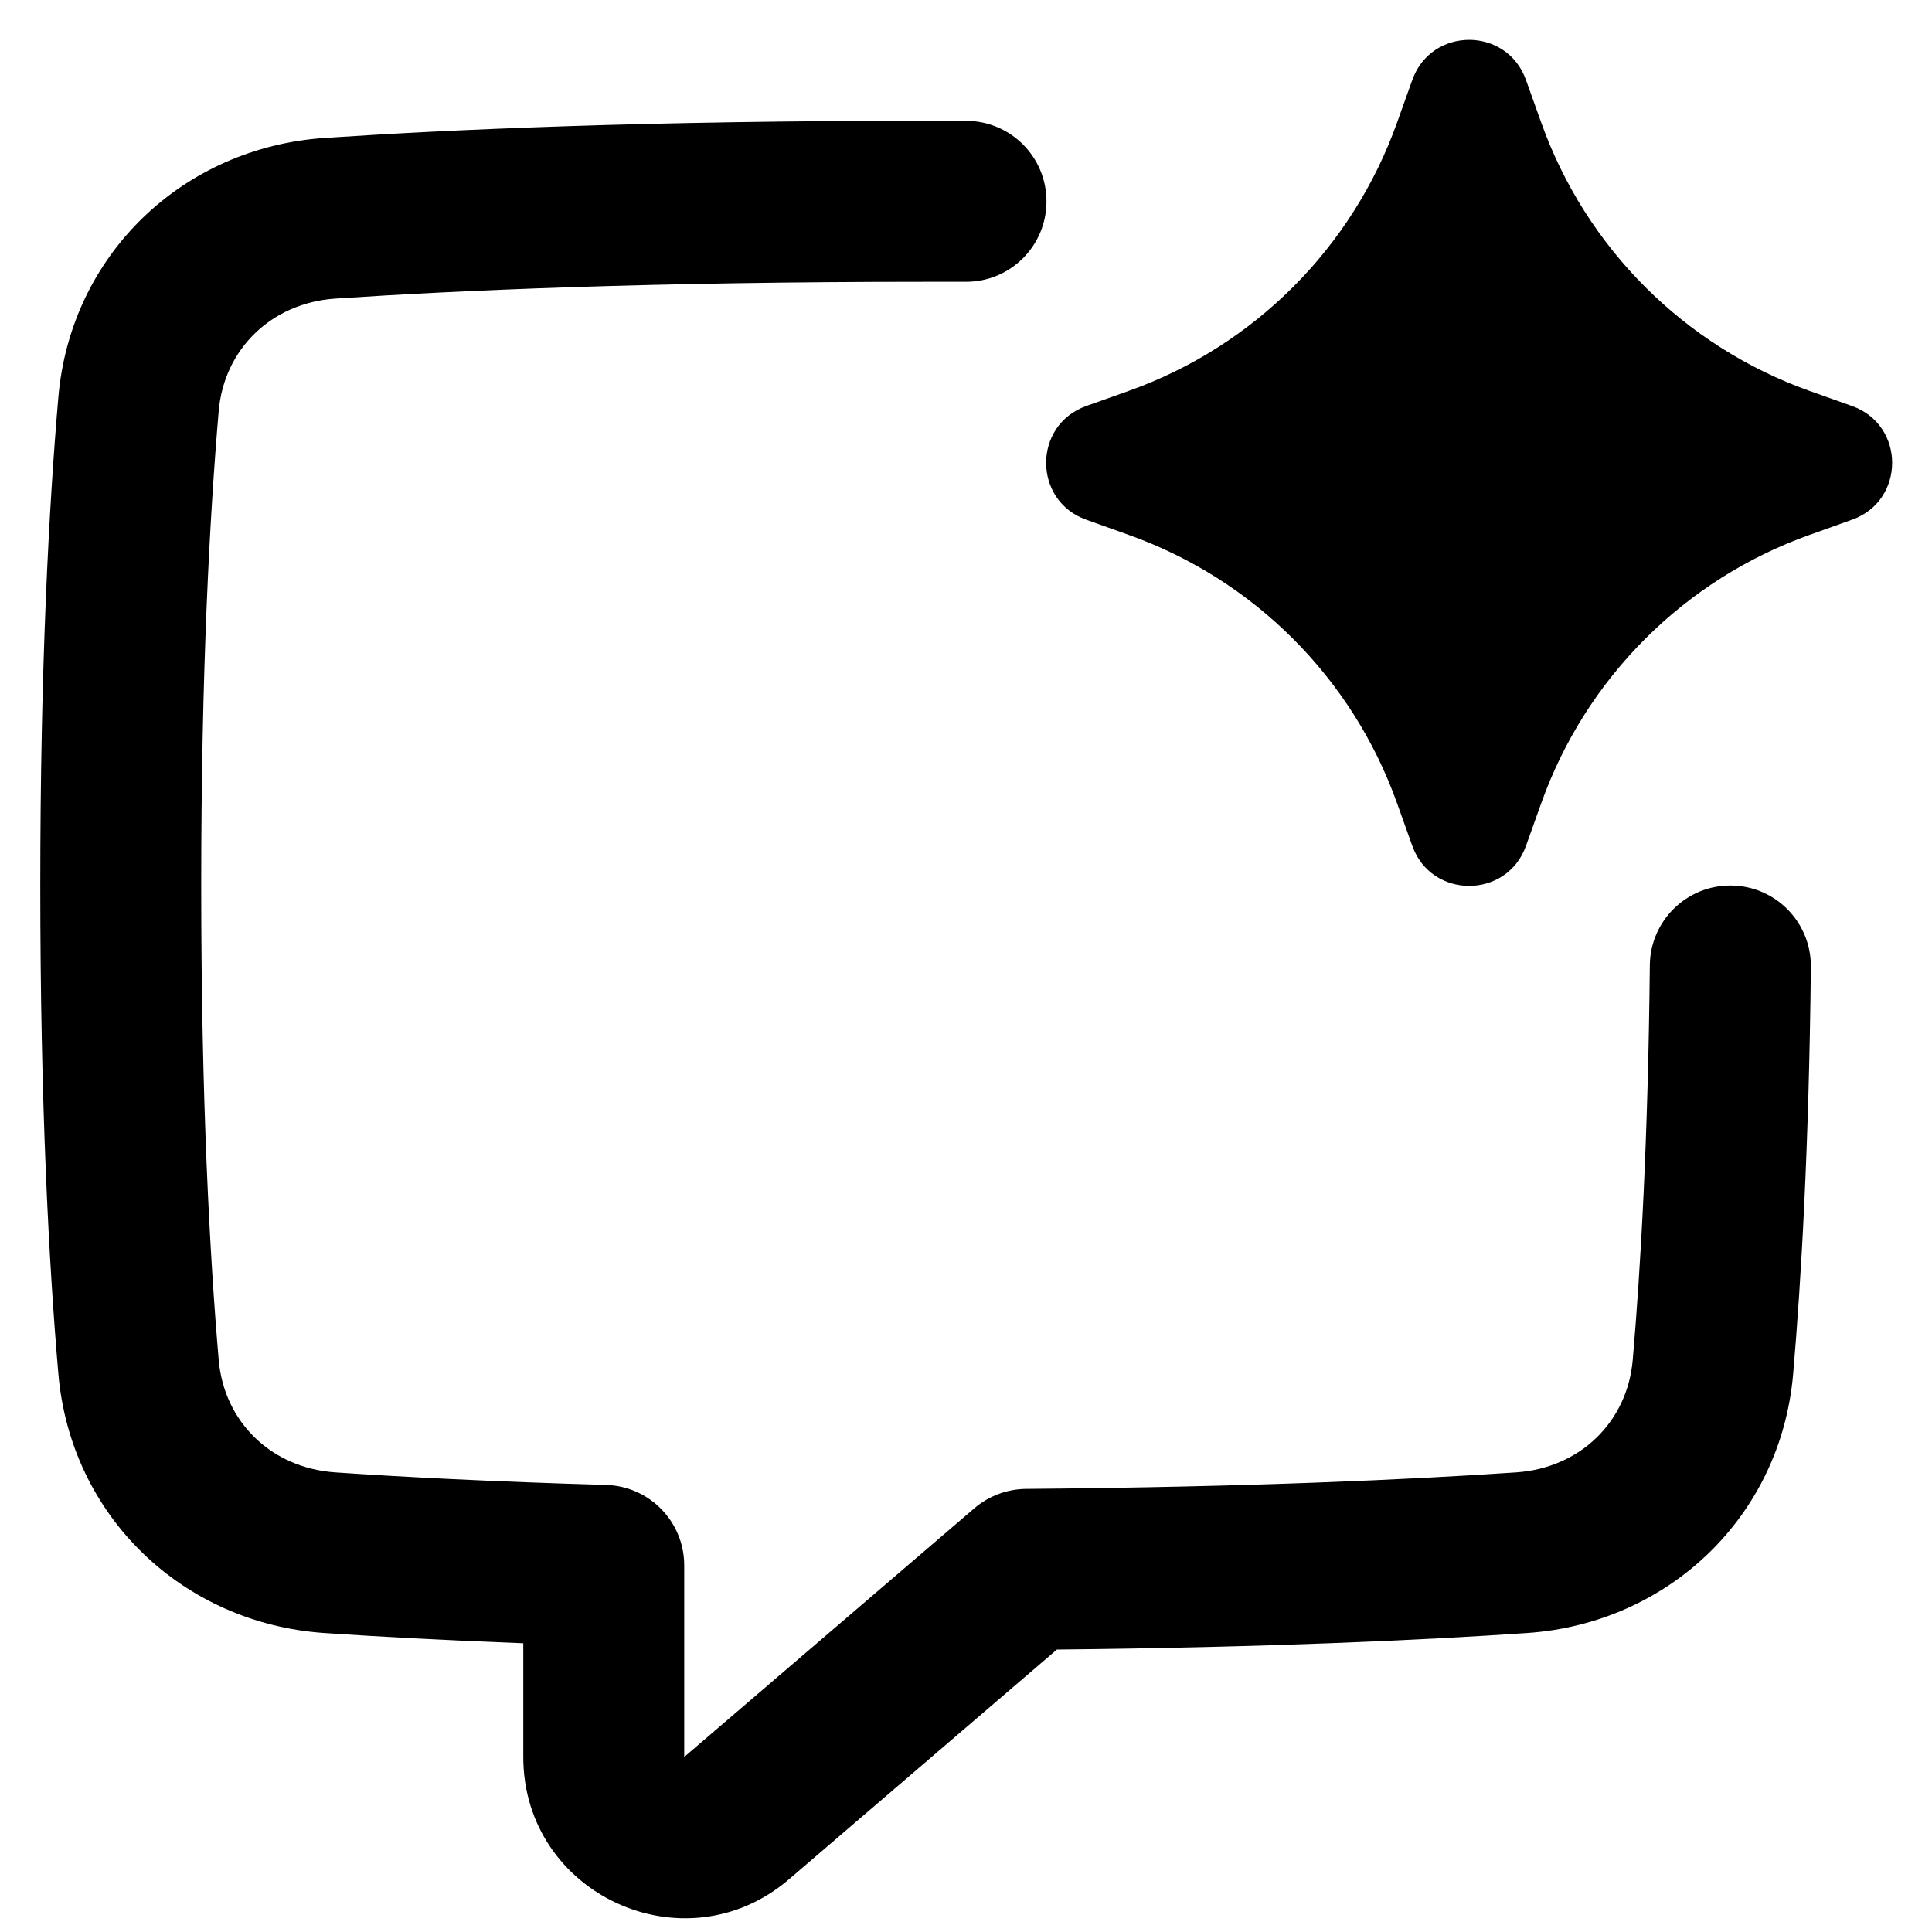 <svg width="20" height="20" viewBox="0 0 20 20" fill="none" xmlns="http://www.w3.org/2000/svg">
<g clip-path="url(#clip0_1242_34)">
<path fill-rule="evenodd" clip-rule="evenodd" d="M15.797 0.828C15.6 0.274 14.817 0.274 14.62 0.828L14.463 1.267C14.001 2.564 12.981 3.585 11.684 4.047L11.245 4.203C10.691 4.4 10.691 5.183 11.245 5.38L11.684 5.537C12.981 5.999 14.001 7.019 14.463 8.317L14.62 8.756C14.817 9.309 15.6 9.309 15.797 8.756L15.954 8.317C16.416 7.019 17.436 5.999 18.733 5.537L19.172 5.38C19.726 5.183 19.726 4.4 19.172 4.203L18.733 4.047C17.436 3.585 16.416 2.564 15.954 1.267L15.797 0.828ZM3.359 1.428C4.665 1.34 6.703 1.25 9.583 1.25C9.725 1.25 9.865 1.25 10.002 1.251C10.463 1.252 10.835 1.626 10.833 2.087C10.832 2.547 10.458 2.919 9.997 2.917C9.861 2.917 9.723 2.917 9.583 2.917C6.738 2.917 4.737 3.006 3.471 3.091C2.808 3.136 2.319 3.616 2.264 4.255C2.172 5.328 2.083 6.941 2.083 9.167C2.083 11.393 2.172 13.005 2.264 14.078C2.319 14.718 2.808 15.197 3.471 15.242C4.173 15.29 5.101 15.338 6.274 15.372C6.725 15.385 7.083 15.754 7.083 16.205V18.188L10.087 15.613C10.237 15.485 10.427 15.414 10.623 15.413C12.923 15.394 14.59 15.317 15.695 15.242C16.358 15.197 16.847 14.718 16.902 14.078C16.983 13.143 17.061 11.797 17.079 9.991C17.084 9.531 17.461 9.162 17.921 9.167C18.381 9.171 18.75 9.548 18.746 10.009C18.727 11.853 18.647 13.241 18.563 14.22C18.436 15.702 17.268 16.806 15.807 16.905C14.717 16.979 13.117 17.054 10.941 17.076L8.168 19.454C7.087 20.38 5.417 19.612 5.417 18.188V17.011C4.594 16.98 3.911 16.942 3.359 16.905C1.898 16.806 0.731 15.702 0.604 14.22C0.507 13.098 0.417 11.437 0.417 9.167C0.417 6.896 0.507 5.236 0.604 4.113C0.731 2.631 1.898 1.527 3.359 1.428Z" fill="black"/>
</g>
<defs>
<clipPath id="clip0_1242_34">
<rect width="20" height="20" fill="white"/>
</clipPath>
</defs>
</svg>

